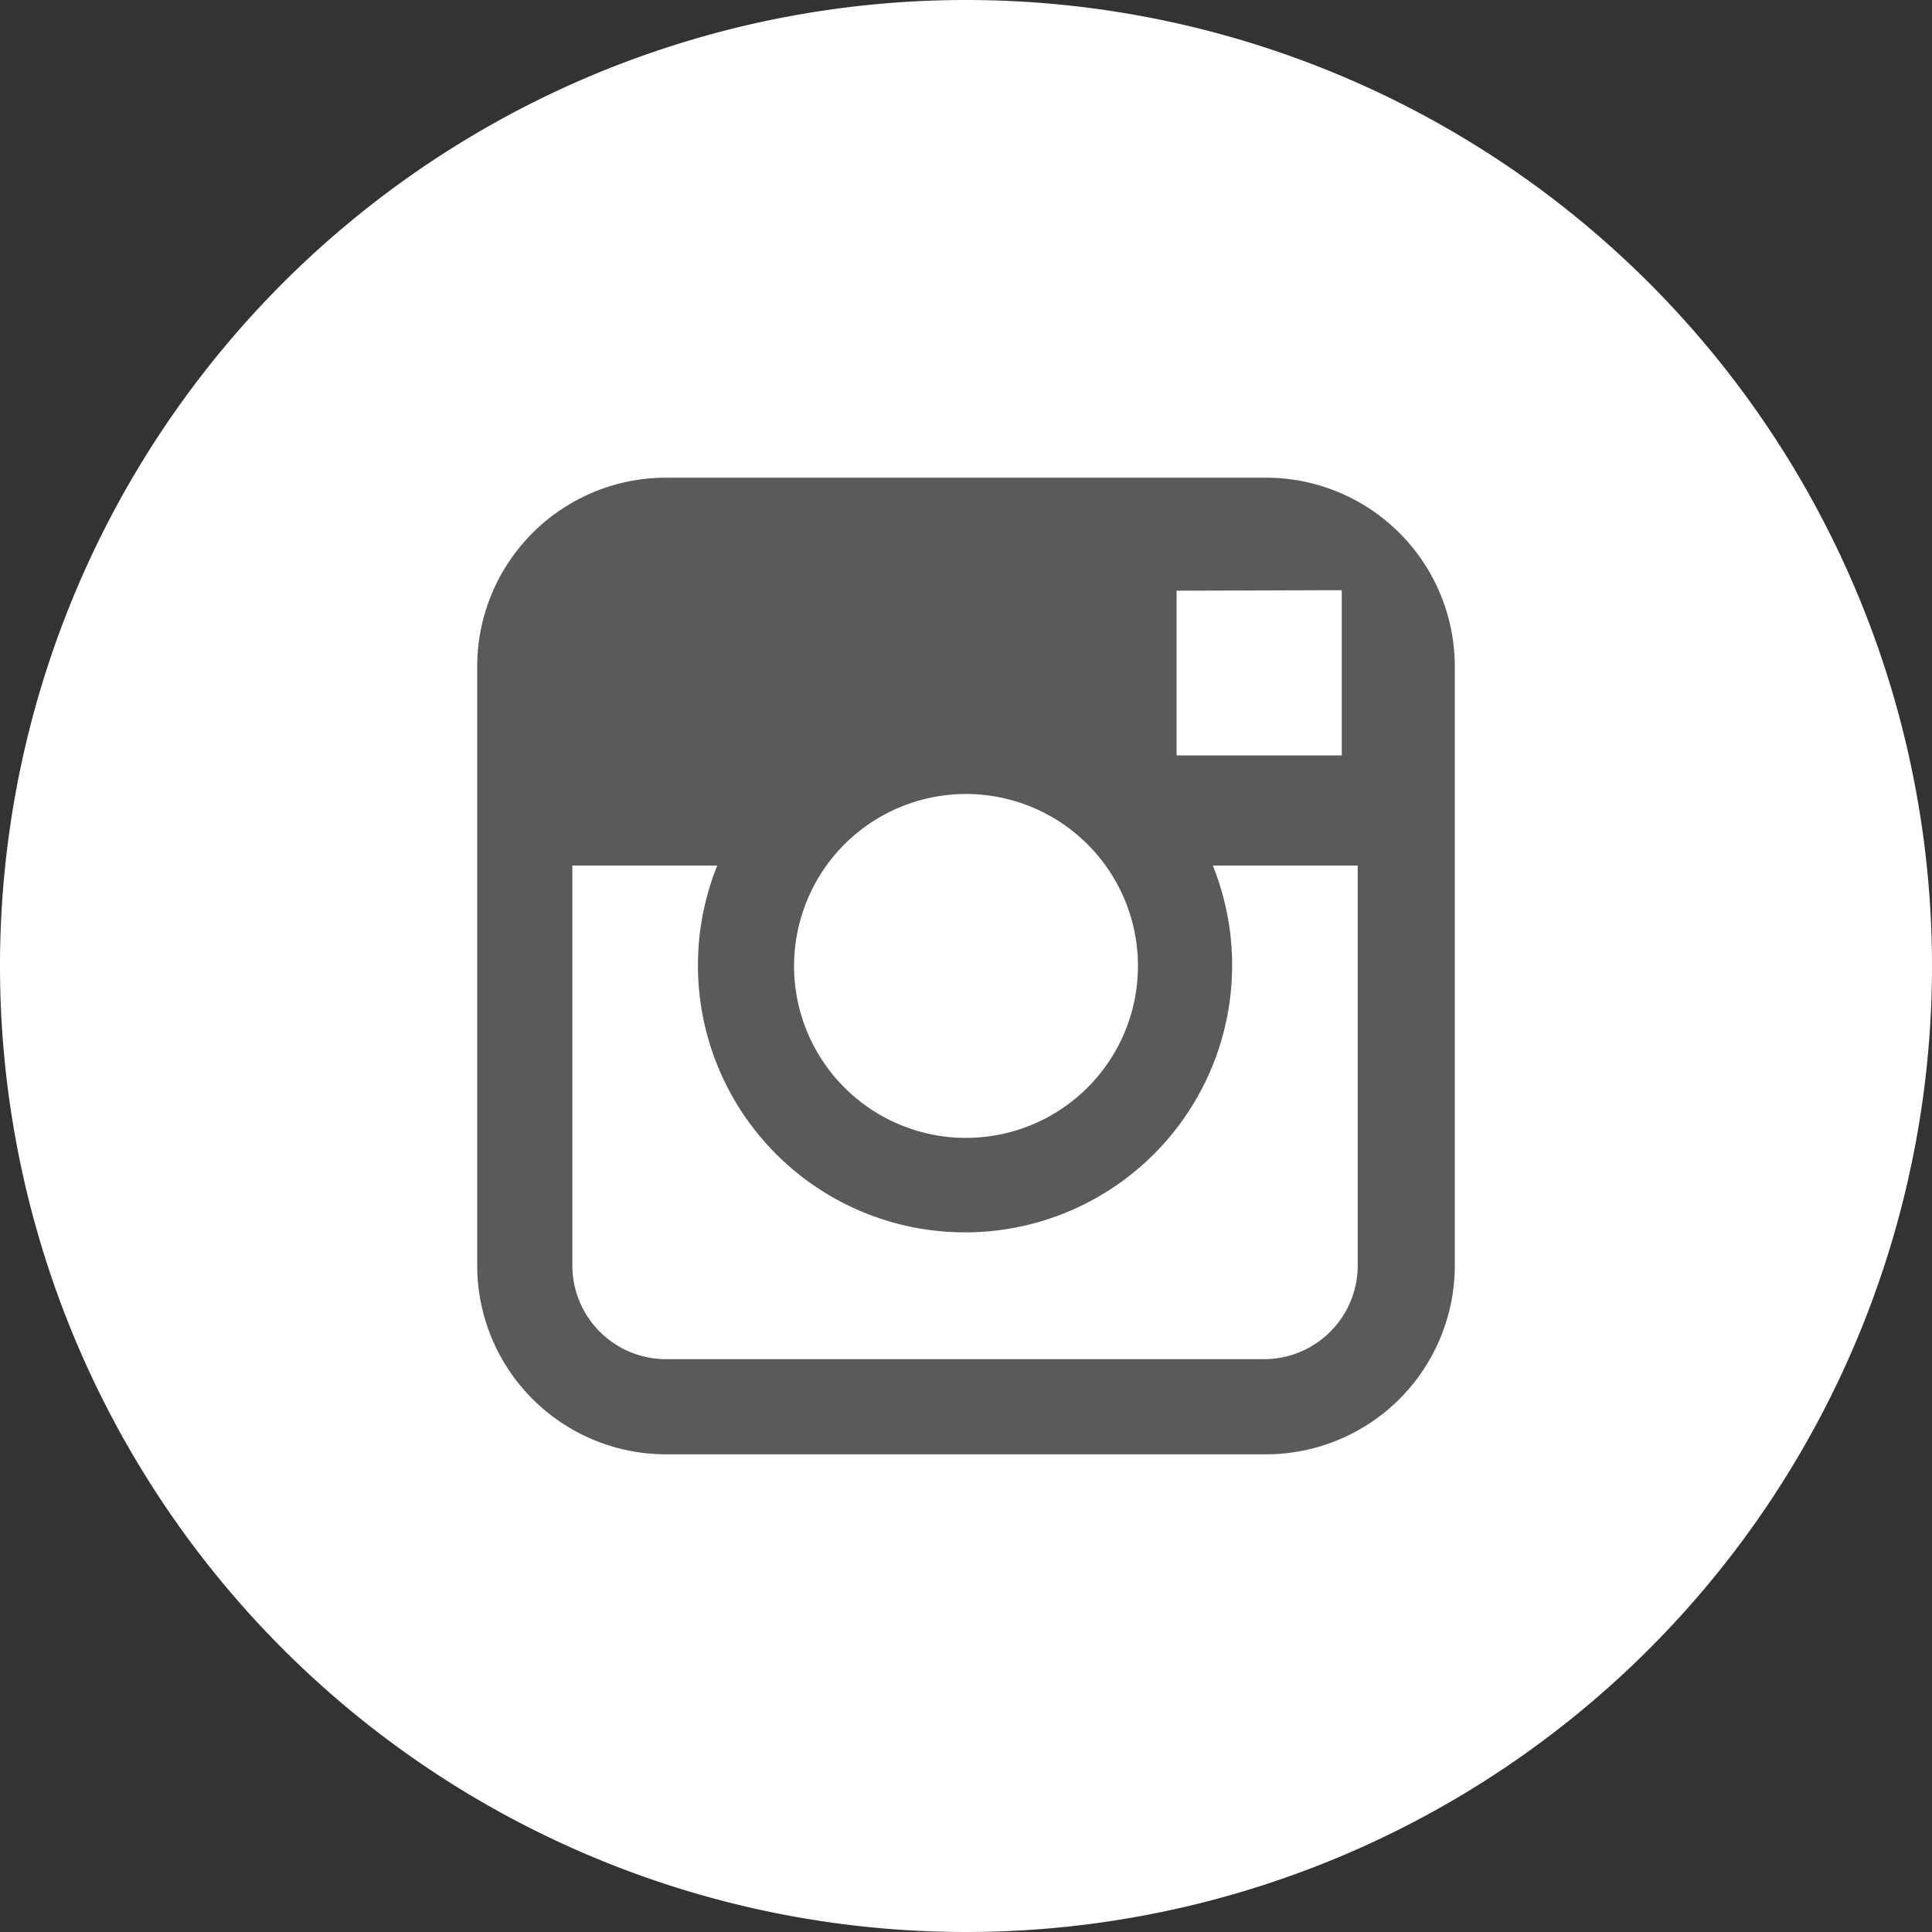 <svg id="Icons" xmlns="http://www.w3.org/2000/svg" viewBox="0 0 40 40"><rect x="0" y="0" width="40" height="40" fill="#333333" stroke="none"/><defs><style>.cls-1{fill:#fff;}.cls-2{fill:#595a5a;}</style></defs><title>Magcloud_Main_Icons</title><path class="cls-1" d="M20,0A20,20,0,1,0,40,20,20,20,0,0,0,20,0Z"/><path class="cls-2" d="M26.21,9.89H13.79A3.91,3.91,0,0,0,9.88,13.8V26.2a3.91,3.91,0,0,0,3.91,3.91H26.21a3.91,3.91,0,0,0,3.91-3.91V13.8A3.91,3.91,0,0,0,26.21,9.89Zm1.12,2.33h.45v3.42l-3.42,0V12.23Zm-10.22,5.7A3.56,3.56,0,1,1,16.44,20,3.58,3.58,0,0,1,17.11,17.92Zm11,8.28a1.94,1.94,0,0,1-1.94,1.94H13.79a1.94,1.94,0,0,1-1.94-1.94V17.92h3a5.53,5.53,0,1,0,10.26,0h3Z"/></svg>
